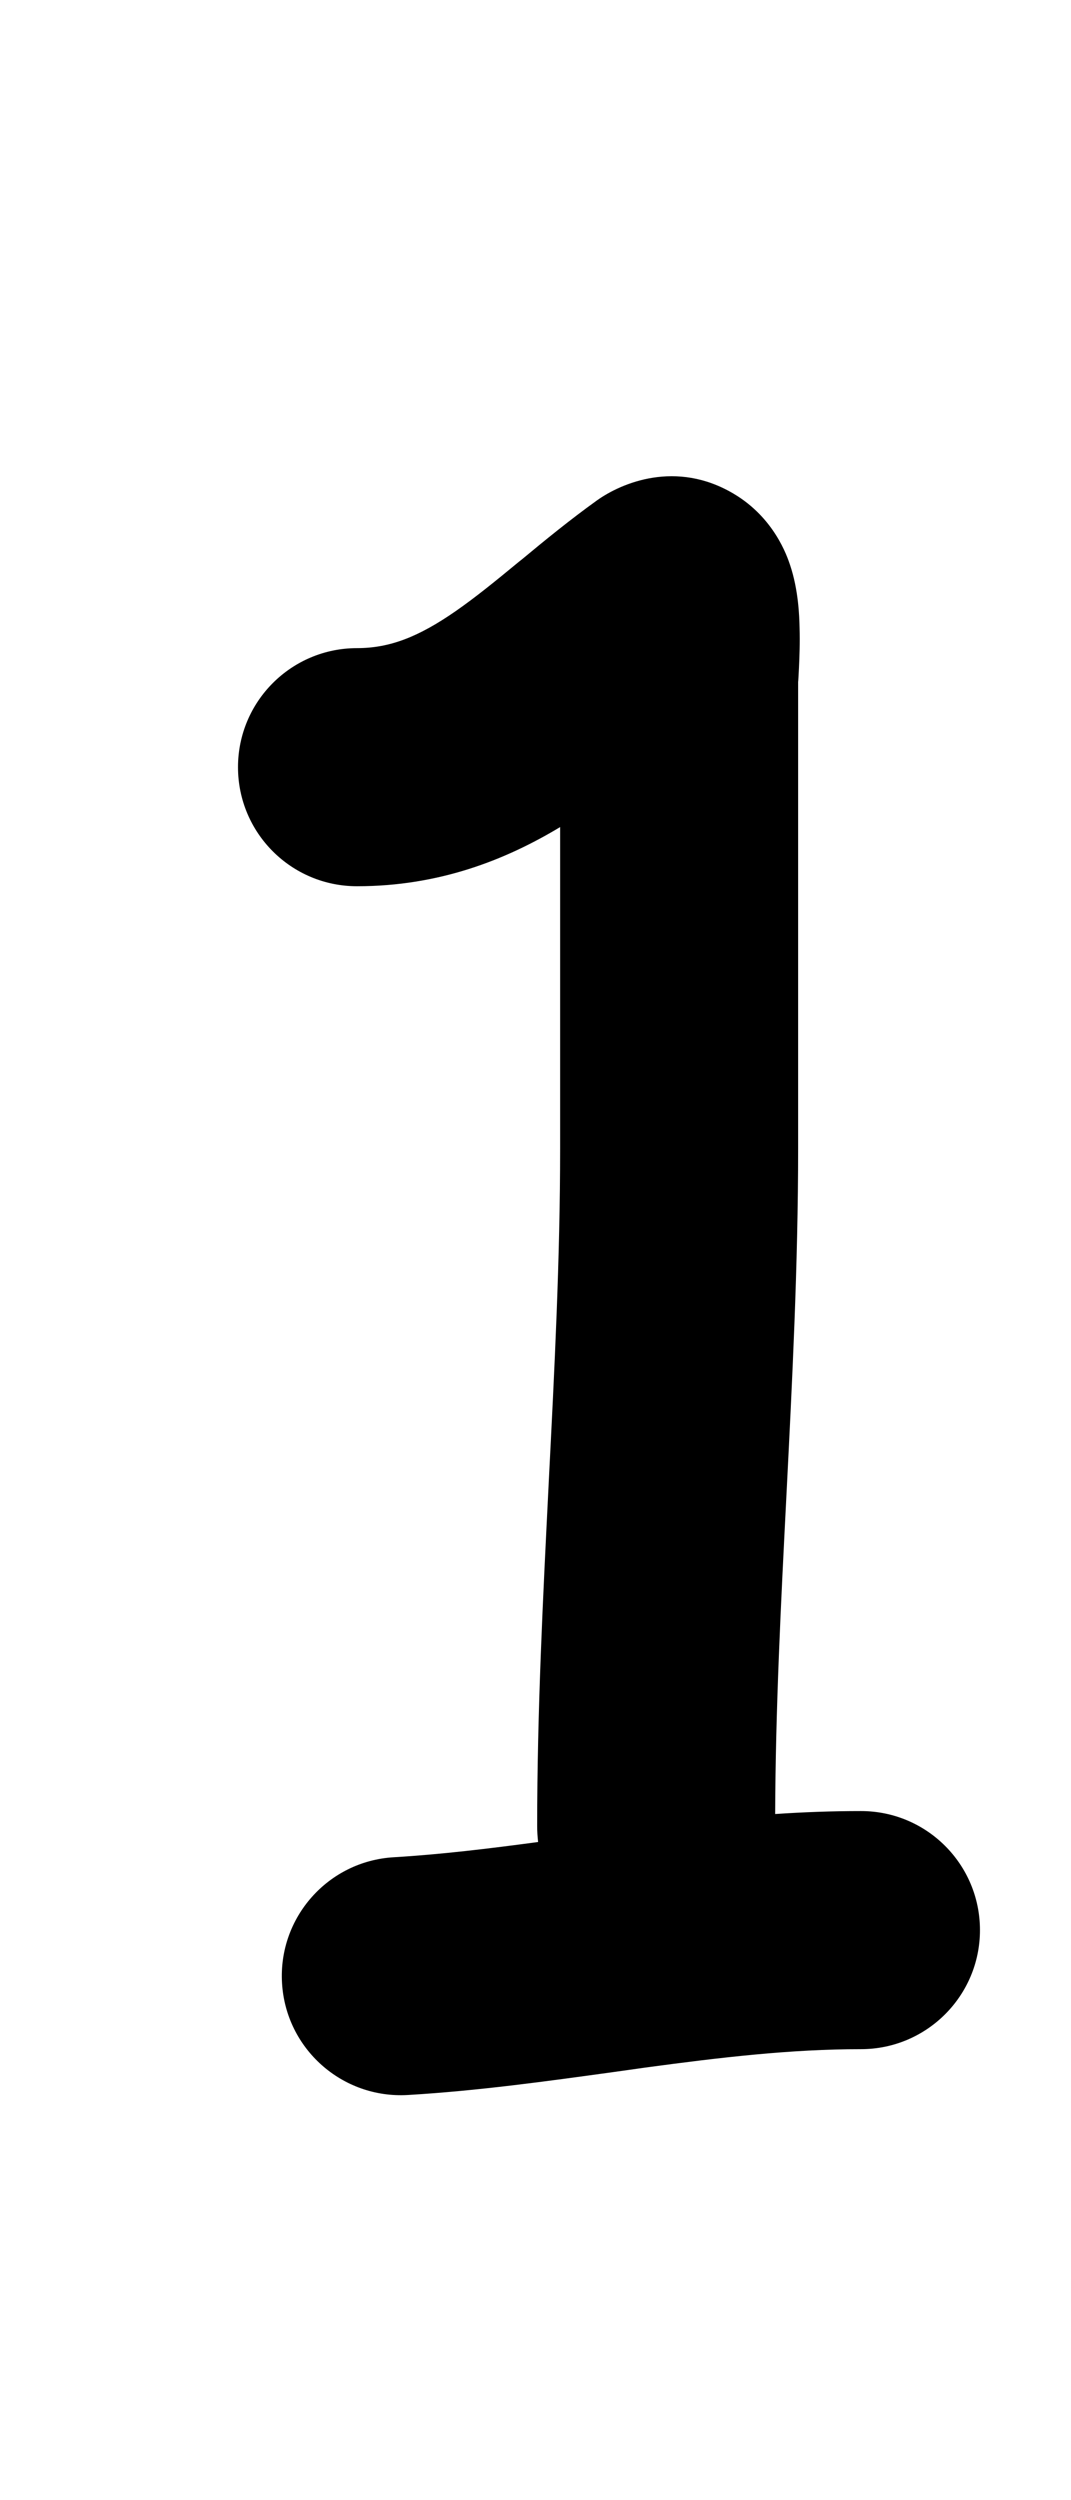 <svg width="9" height="21" viewBox="0 0 9 21" fill="none" xmlns="http://www.w3.org/2000/svg">
<path fill-rule="evenodd" clip-rule="evenodd" d="M4.707 6.95V6.947C4.25 7.222 3.692 7.444 3 7.444C2.448 7.444 2 6.997 2 6.444C2 5.892 2.448 5.444 3 5.444C3.275 5.444 3.517 5.35 3.831 5.132C3.995 5.018 4.16 4.884 4.36 4.719L4.389 4.696C4.572 4.544 4.788 4.367 5.018 4.202C5.222 4.057 5.681 3.86 6.165 4.147C6.506 4.349 6.614 4.671 6.639 4.745C6.71 4.956 6.717 5.176 6.719 5.27C6.723 5.397 6.718 5.523 6.714 5.61C6.707 5.753 6.707 5.728 6.707 5.714V5.722V5.729V5.737V5.745V5.752V5.76V5.768V5.775V5.783V5.791V5.798V5.806V5.814V5.822V5.829V5.837V5.845V5.852V5.86V5.868V5.875V5.883V5.891V5.898V5.906V5.914V5.921V5.929V5.937V5.944V5.952V5.96V5.967V5.975V5.983V5.99V5.998V6.006V6.013V6.021V6.029V6.037V6.044V6.052V6.06V6.067V6.075V6.083V6.09V6.098V6.106V6.113V6.121V6.129V6.136V6.144V6.152V6.159V6.167V6.175V6.182V6.19V6.198V6.205V6.213V6.221V6.228V6.236V6.244V6.252V6.259V6.267V6.275V6.282V6.29V6.298V6.305V6.313V6.321V6.328V6.336V6.344V6.351V6.359V6.367V6.374V6.382V6.39V6.397V6.405V6.413V6.42V6.428V6.436V6.443V6.451V6.459V6.467V6.474V6.482V6.49V6.497V6.505V6.513V6.52V6.528V6.536V6.543V6.551V6.559V6.566V6.574V6.582V6.589V6.597V6.605V6.612V6.62V6.628V6.635V6.643V6.651V6.658V6.666V6.674V6.681V6.689V6.697V6.705V6.712V6.72V6.728V6.735V6.743V6.751V6.758V6.766V6.774V6.781V6.789V6.797V6.804V6.812V6.82V6.827V6.835V6.843V6.85V6.858V6.866V6.873V6.881V6.889V6.896V6.904V6.912V6.92V6.927V6.935V6.943V6.95V6.958V6.966V6.973V6.981V6.989V6.996V7.004V7.012V7.019V7.027V7.035V7.042V7.05V7.058V7.065V7.073V7.081V7.088V7.096V7.104V7.112V7.119V7.127V7.135V7.142V7.15V7.158V7.165V7.173V7.181V7.188V7.196V7.204V7.211V7.219V7.227V7.234V7.242V7.25V7.257V7.265V7.273V7.28V7.288V7.296V7.303V7.311V7.319V7.327V7.334V7.342V7.35V7.357V7.365V7.373V7.38V7.388V7.396V7.403V7.411V7.419V7.426V7.434V7.442V7.449V7.457V7.465V7.472V7.48V7.488V7.495V7.503V7.511V7.518V7.526V7.534V7.542V7.549V7.557V7.565V7.572V7.58V7.588V7.595V7.603V7.611V7.618V7.626V7.634V7.641V7.649V7.657V7.664V7.672V7.68V7.687V7.695V7.703V7.71V7.718V7.726V7.733V7.741V7.749V7.756V7.764V7.772V7.78V7.787V7.795V7.803V7.81V7.818V7.826V7.833V7.841V7.849V7.856V7.864V7.872V7.879V7.887V7.895V7.902V7.91V7.918V7.925V7.933V7.941V7.948V7.956V7.964V7.971V7.979V7.987V7.995V8.002V8.01V8.018V8.025V8.033V8.041V8.048V8.056V8.064V8.071V8.079V8.087V8.094V8.102V8.11V8.117V8.125V8.133V8.14V8.148V8.156V8.163V8.171V8.179V8.186V8.194V8.202V8.21V8.217V8.225V8.233V8.24V8.248V8.256V8.263V8.271V8.279V8.286V8.294V8.302V8.309V8.317V8.325V8.332V8.34V8.348V8.355V8.363V8.371V8.378V8.386V8.394V8.401V8.409V8.417V8.425V8.432V8.44V8.448V8.455V8.463V8.471V8.478V8.486V8.494V8.501V8.509V8.517V8.524V8.532V8.54V8.547V8.555V8.563V8.57V8.578V8.586V8.593V8.601V8.609V8.616V8.624V8.632V8.64V8.647V8.655V8.663V8.67V8.678V8.686V8.693V8.701V8.709V8.716V8.724V8.732V8.739V8.747V8.755V8.762V8.77V8.778V8.785V8.793V8.801V8.808V8.816V8.824V8.831V8.839V8.847V8.855V8.862V8.87V8.878V8.885V8.893V8.901V8.908V8.916V8.924V8.931V8.939V8.947V8.954V8.962V8.97V8.977V8.985V8.993V9V9.008V9.016V9.023V9.031V9.039V9.046V9.054V9.062V9.07V9.077V9.085V9.093V9.1V9.108V9.116V9.123V9.131V9.139V9.146V9.154V9.162V9.169V9.177V9.185V9.192V9.2V9.208V9.215V9.223V9.231V9.238V9.246V9.254V9.261V9.269V9.277V9.285V9.292V9.3V9.308V9.315V9.323V9.331V9.338V9.346V9.354V9.361V9.369V9.377V9.384V9.392V9.4V9.407V9.415V9.423V9.43V9.438V9.446V9.453V9.461V9.469V9.476V9.484V9.492V9.5V9.507V9.515V9.523V9.53V9.538V9.546V9.553V9.561V9.569V9.576V9.584V9.592V9.599V9.607V9.615V9.622V9.63V9.638V9.645C6.707 10.629 6.657 11.608 6.609 12.554C6.562 13.474 6.517 14.361 6.514 15.237C6.75 15.221 6.991 15.212 7.235 15.212C7.787 15.212 8.235 15.659 8.235 16.212C8.235 16.764 7.787 17.212 7.235 17.212C6.644 17.212 6.056 17.281 5.42 17.367C5.331 17.38 5.241 17.392 5.15 17.405C4.606 17.48 4.019 17.562 3.427 17.597C2.875 17.629 2.402 17.208 2.37 16.657C2.337 16.106 2.758 15.632 3.309 15.6C3.709 15.576 4.104 15.528 4.522 15.472C4.517 15.428 4.514 15.384 4.514 15.338C4.514 14.379 4.563 13.415 4.61 12.477L4.611 12.453C4.66 11.499 4.707 10.57 4.707 9.645V9.638V9.63V9.622V9.615V9.607V9.599V9.592V9.584V9.576V9.569V9.561V9.553V9.546V9.538V9.53V9.523V9.515V9.507V9.5V9.492V9.484V9.476V9.469V9.461V9.453V9.446V9.438V9.43V9.423V9.415V9.407V9.4V9.392V9.384V9.377V9.369V9.361V9.354V9.346V9.338V9.331V9.323V9.315V9.308V9.3V9.292V9.285V9.277V9.269V9.261V9.254V9.246V9.238V9.231V9.223V9.215V9.208V9.2V9.192V9.185V9.177V9.169V9.162V9.154V9.146V9.139V9.131V9.123V9.116V9.108V9.1V9.093V9.085V9.077V9.07V9.062V9.054V9.046V9.039V9.031V9.023V9.016V9.008V9V8.993V8.985V8.977V8.97V8.962V8.954V8.947V8.939V8.931V8.924V8.916V8.908V8.901V8.893V8.885V8.878V8.87V8.862V8.855V8.847V8.839V8.831V8.824V8.816V8.808V8.801V8.793V8.785V8.778V8.77V8.762V8.755V8.747V8.739V8.732V8.724V8.716V8.709V8.701V8.693V8.686V8.678V8.67V8.663V8.655V8.647V8.64V8.632V8.624V8.616V8.609V8.601V8.593V8.586V8.578V8.57V8.563V8.555V8.547V8.54V8.532V8.524V8.517V8.509V8.501V8.494V8.486V8.478V8.471V8.463V8.455V8.448V8.44V8.432V8.425V8.417V8.409V8.401V8.394V8.386V8.378V8.371V8.363V8.355V8.348V8.34V8.332V8.325V8.317V8.309V8.302V8.294V8.286V8.279V8.271V8.263V8.256V8.248V8.24V8.233V8.225V8.217V8.21V8.202V8.194V8.186V8.179V8.171V8.163V8.156V8.148V8.14V8.133V8.125V8.117V8.11V8.102V8.094V8.087V8.079V8.071V8.064V8.056V8.048V8.041V8.033V8.025V8.018V8.01V8.002V7.995V7.987V7.979V7.971V7.964V7.956V7.948V7.941V7.933V7.925V7.918V7.91V7.902V7.895V7.887V7.879V7.872V7.864V7.856V7.849V7.841V7.833V7.826V7.818V7.81V7.803V7.795V7.787V7.78V7.772V7.764V7.756V7.749V7.741V7.733V7.726V7.718V7.71V7.703V7.695V7.687V7.68V7.672V7.664V7.657V7.649V7.641V7.634V7.626V7.618V7.611V7.603V7.595V7.588V7.58V7.572V7.565V7.557V7.549V7.542V7.534V7.526V7.518V7.511V7.503V7.495V7.488V7.48V7.472V7.465V7.457V7.449V7.442V7.434V7.426V7.419V7.411V7.403V7.396V7.388V7.38V7.373V7.365V7.357V7.35V7.342V7.334V7.327V7.319V7.311V7.303V7.296V7.288V7.28V7.273V7.265V7.257V7.25V7.242V7.234V7.227V7.219V7.211V7.204V7.196V7.188V7.181V7.173V7.165V7.158V7.15V7.142V7.135V7.127V7.119V7.112V7.104V7.096V7.088V7.081V7.073V7.065V7.058V7.05V7.042V7.035V7.027V7.019V7.012V7.004V6.996V6.989V6.981V6.973V6.966V6.958V6.95Z" fill="black"/>
</svg>
